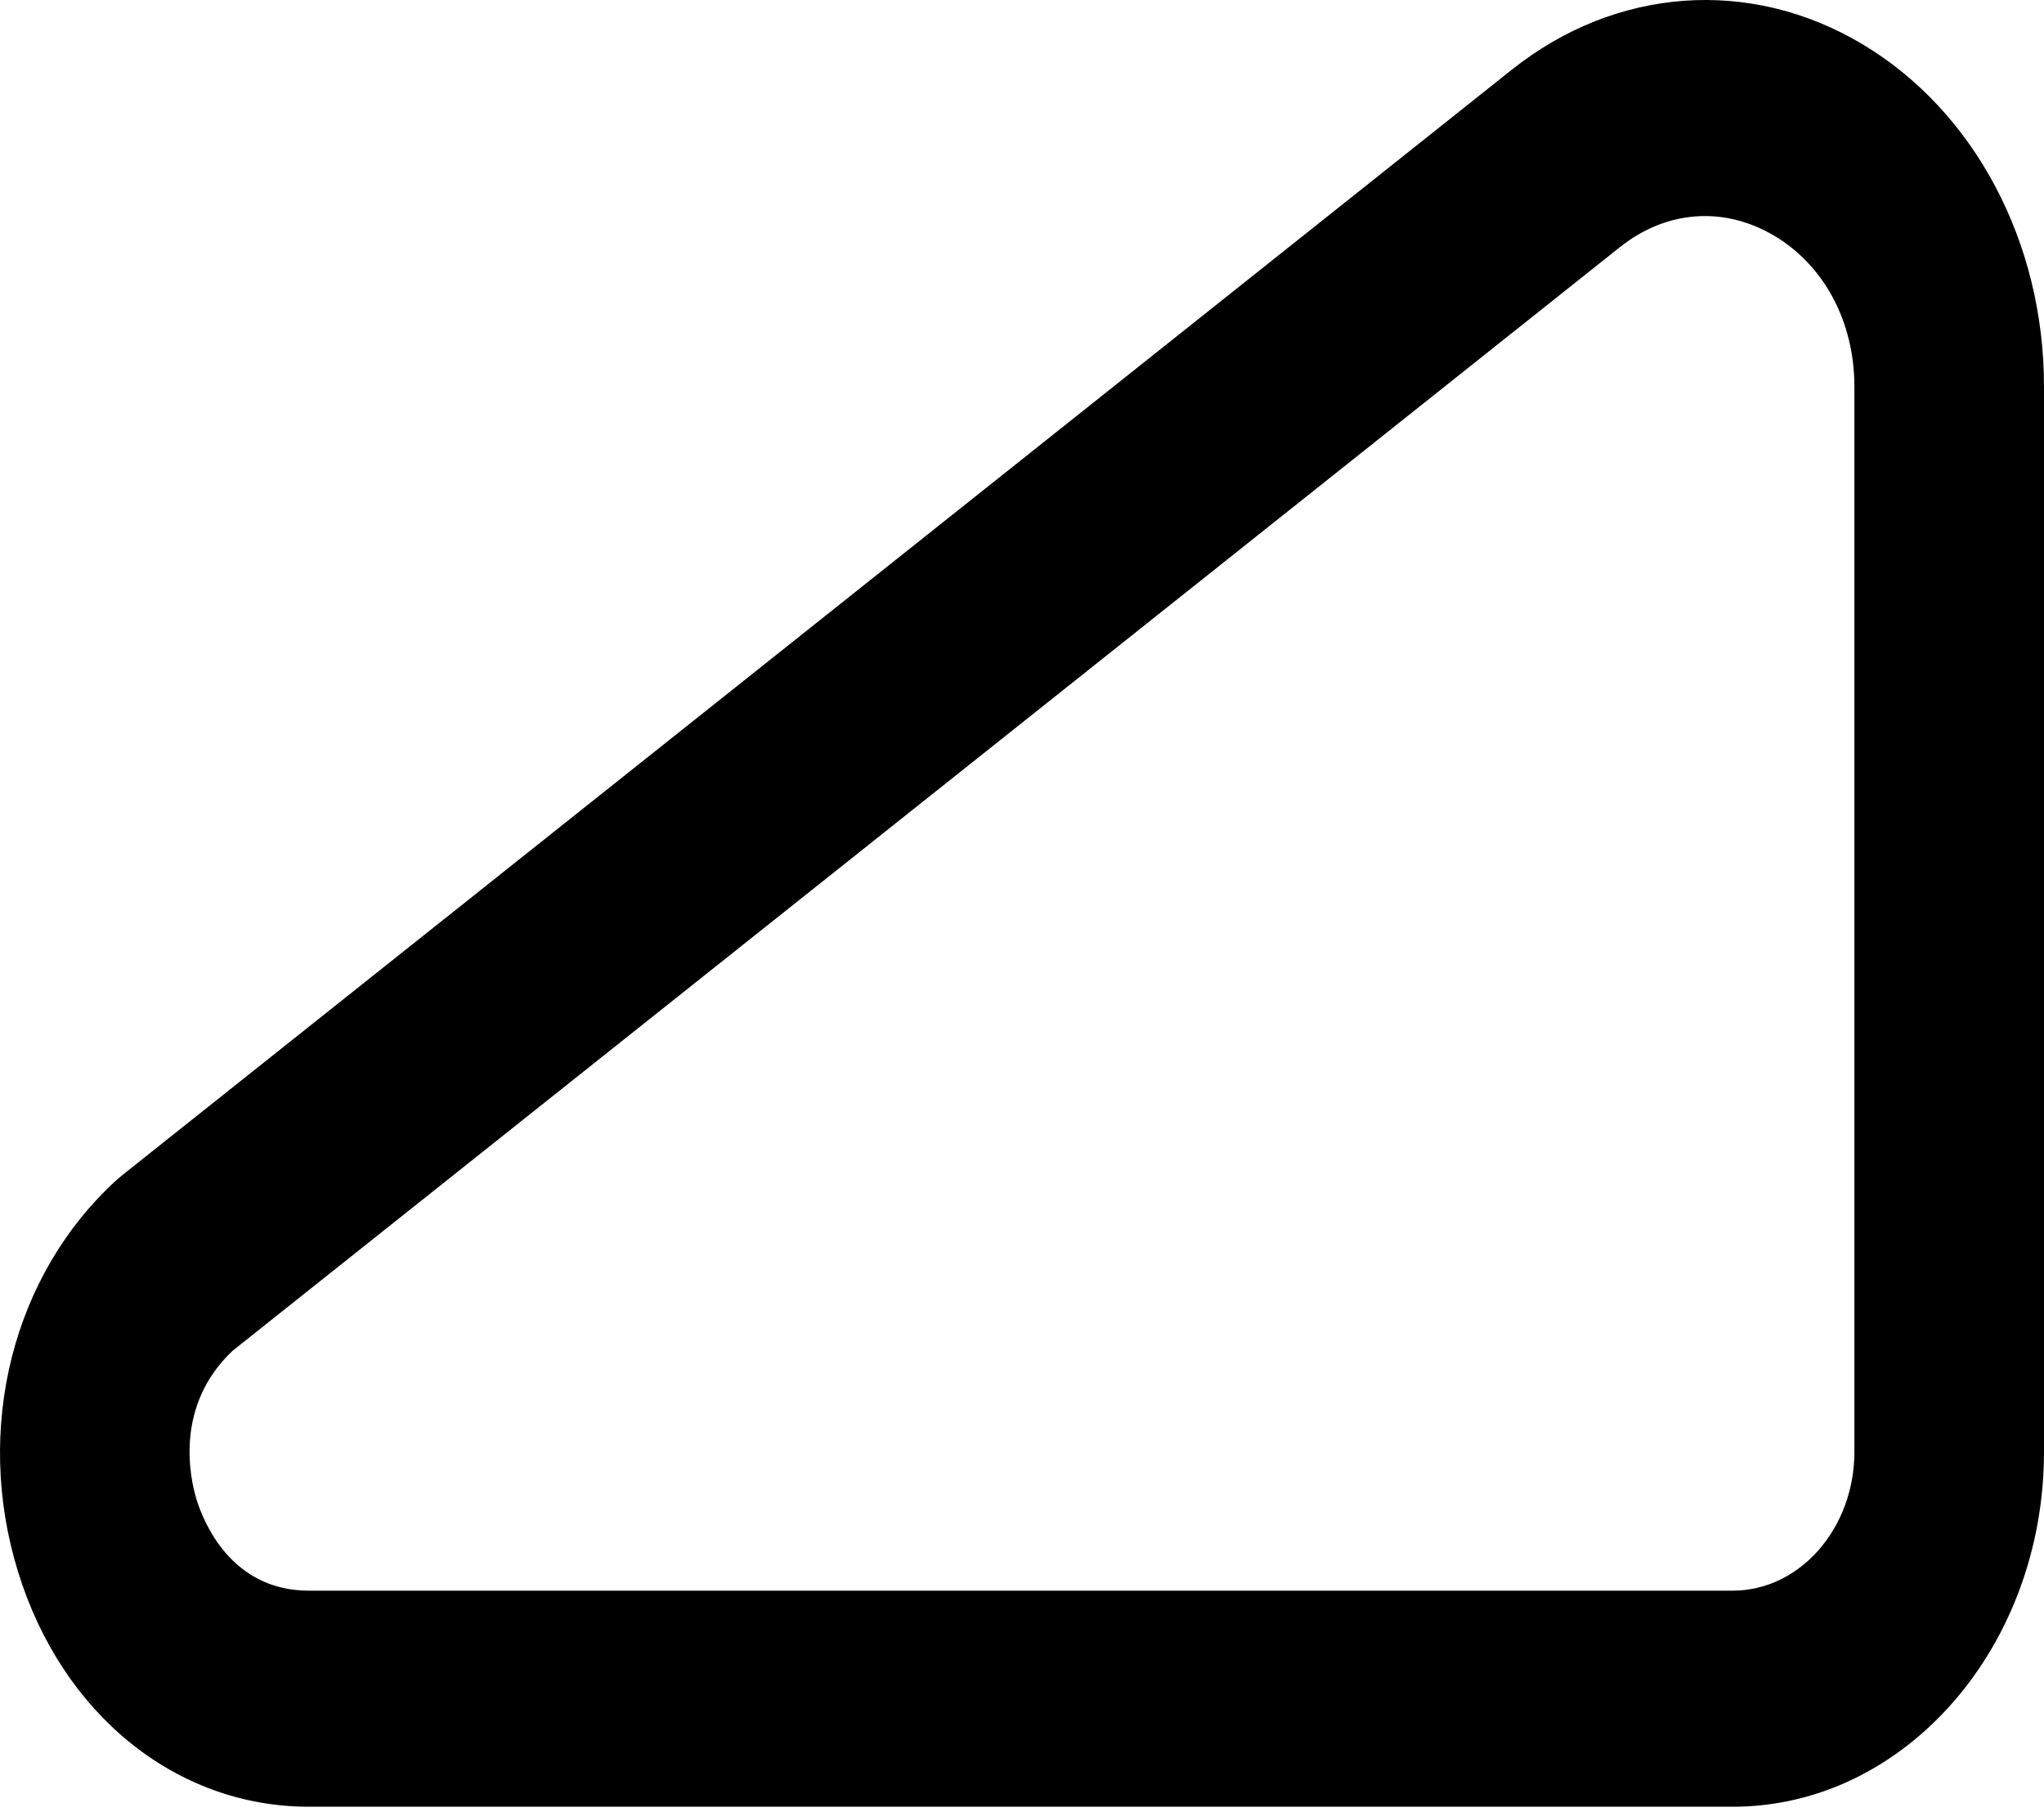 <?xml version="1.0" encoding="UTF-8"?> <svg xmlns="http://www.w3.org/2000/svg" width="97" height="86" viewBox="0 0 97 86" fill="none"> <path d="M82.232 85.731H14.659C8.357 85.731 2.935 81.346 0.849 74.56C-1.238 67.775 0.6 60.49 5.525 55.997L5.761 55.795L71.75 3.303C76.675 -0.616 83.048 -1.082 88.369 2.089C93.695 5.259 97 11.485 97 18.338V68.881C97 78.176 90.373 85.731 82.232 85.731ZM11.035 64.098C8.25 66.729 9.025 70.169 9.332 71.167C9.646 72.179 10.946 75.478 14.653 75.478H82.226C85.413 75.478 88.002 72.523 88.002 68.888V18.345C88.002 15.283 86.583 12.605 84.201 11.188C81.818 9.772 79.081 9.974 76.882 11.721L11.035 64.098Z" fill="black"></path> </svg> 